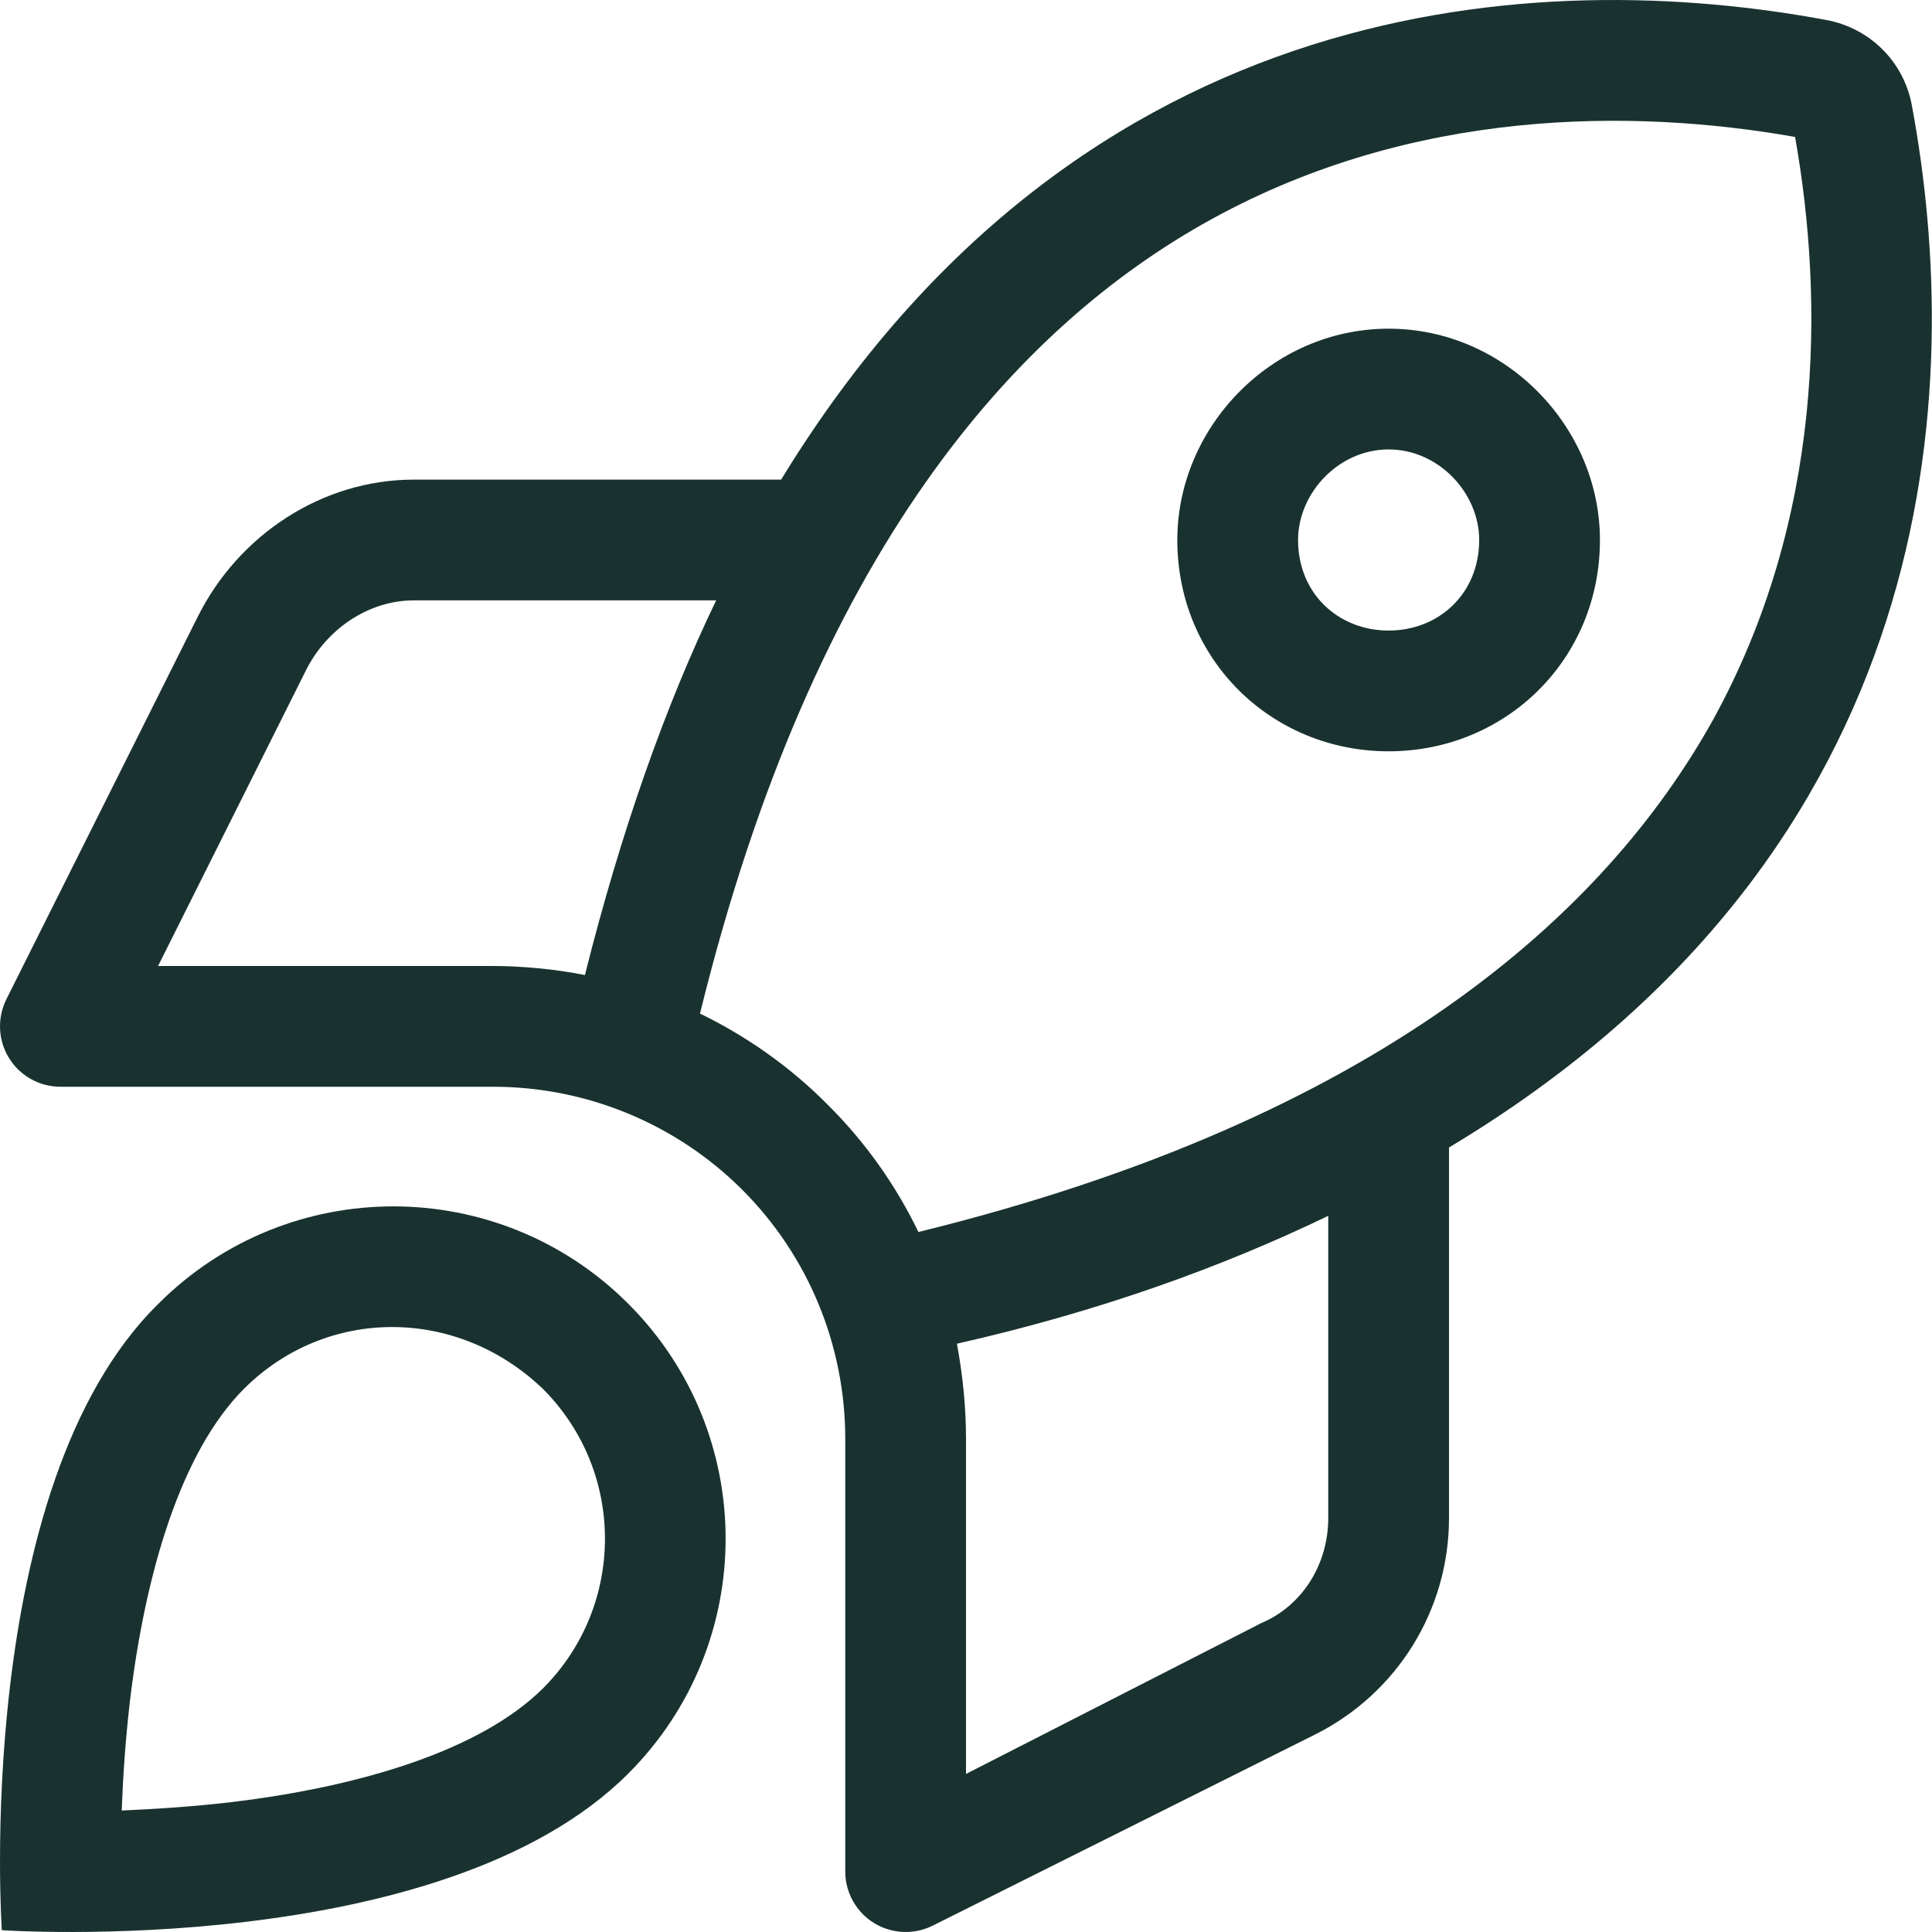 <svg width="16" height="16" viewBox="0 0 16 16" fill="none" xmlns="http://www.w3.org/2000/svg">
<path d="M13.25 4.472C13.25 5.466 12.466 6.222 11.5 6.222C10.534 6.222 9.75 5.466 9.75 4.472C9.75 3.535 10.534 2.722 11.5 2.722C12.466 2.722 13.25 3.535 13.25 4.472ZM11.5 5.222C11.916 5.222 12.25 4.916 12.25 4.472C12.25 4.085 11.916 3.722 11.5 3.722C11.084 3.722 10.75 4.085 10.75 4.472C10.75 4.916 11.084 5.222 11.5 5.222ZM10.894 14.363L7.725 15.947C7.569 16.025 7.384 16.016 7.237 15.925C7.091 15.835 7 15.672 7 15.5V11.916C7 11.141 6.694 10.4 6.147 9.853C5.6 9.307 4.859 9 4.084 9H0.5C0.327 9 0.166 8.91 0.075 8.763C-0.016 8.616 -0.025 8.432 0.053 8.275L1.638 5.107C1.977 4.428 2.669 3.972 3.428 3.972H6.469C8.966 -0.117 12.797 -0.267 15.122 0.165C15.488 0.232 15.769 0.514 15.834 0.877C16.266 3.203 16.116 7.035 12 9.503V12.572C12 13.332 11.572 14.022 10.894 14.363ZM7.606 10.203C11.428 9.263 13.291 7.566 14.184 5.966C15.106 4.294 15.106 2.485 14.866 1.134C13.516 0.896 11.706 0.895 10.034 1.815C8.406 2.71 6.737 4.572 5.797 8.394C6.184 8.582 6.544 8.835 6.853 9.147C7.166 9.457 7.419 9.816 7.606 10.203ZM8 14.691L10.447 13.441C10.787 13.297 11 12.953 11 12.572V10.069C10.125 10.491 9.109 10.86 7.925 11.128C7.975 11.403 8 11.657 8 11.916V14.691ZM4.844 8.075C5.141 6.891 5.509 5.847 5.931 4.972H3.428C3.048 4.972 2.702 5.213 2.533 5.553L1.309 8H4.084C4.316 8 4.597 8.025 4.844 8.075ZM5.203 14.688C3.656 16.235 0.015 15.985 0.015 15.985C0.015 15.985 -0.235 12.316 1.312 10.797C2.387 9.722 4.128 9.722 5.203 10.797C6.278 11.872 6.278 13.613 5.203 14.688ZM4.497 11.503C3.784 10.819 2.703 10.819 2.019 11.503C1.502 12.022 1.204 13.016 1.076 14.088C1.038 14.416 1.018 14.722 1.008 14.994C1.277 14.982 1.586 14.963 1.911 14.925C2.984 14.797 3.978 14.497 4.497 13.982C5.181 13.297 5.181 12.188 4.497 11.503Z" fill="#19322F"/>
</svg>
